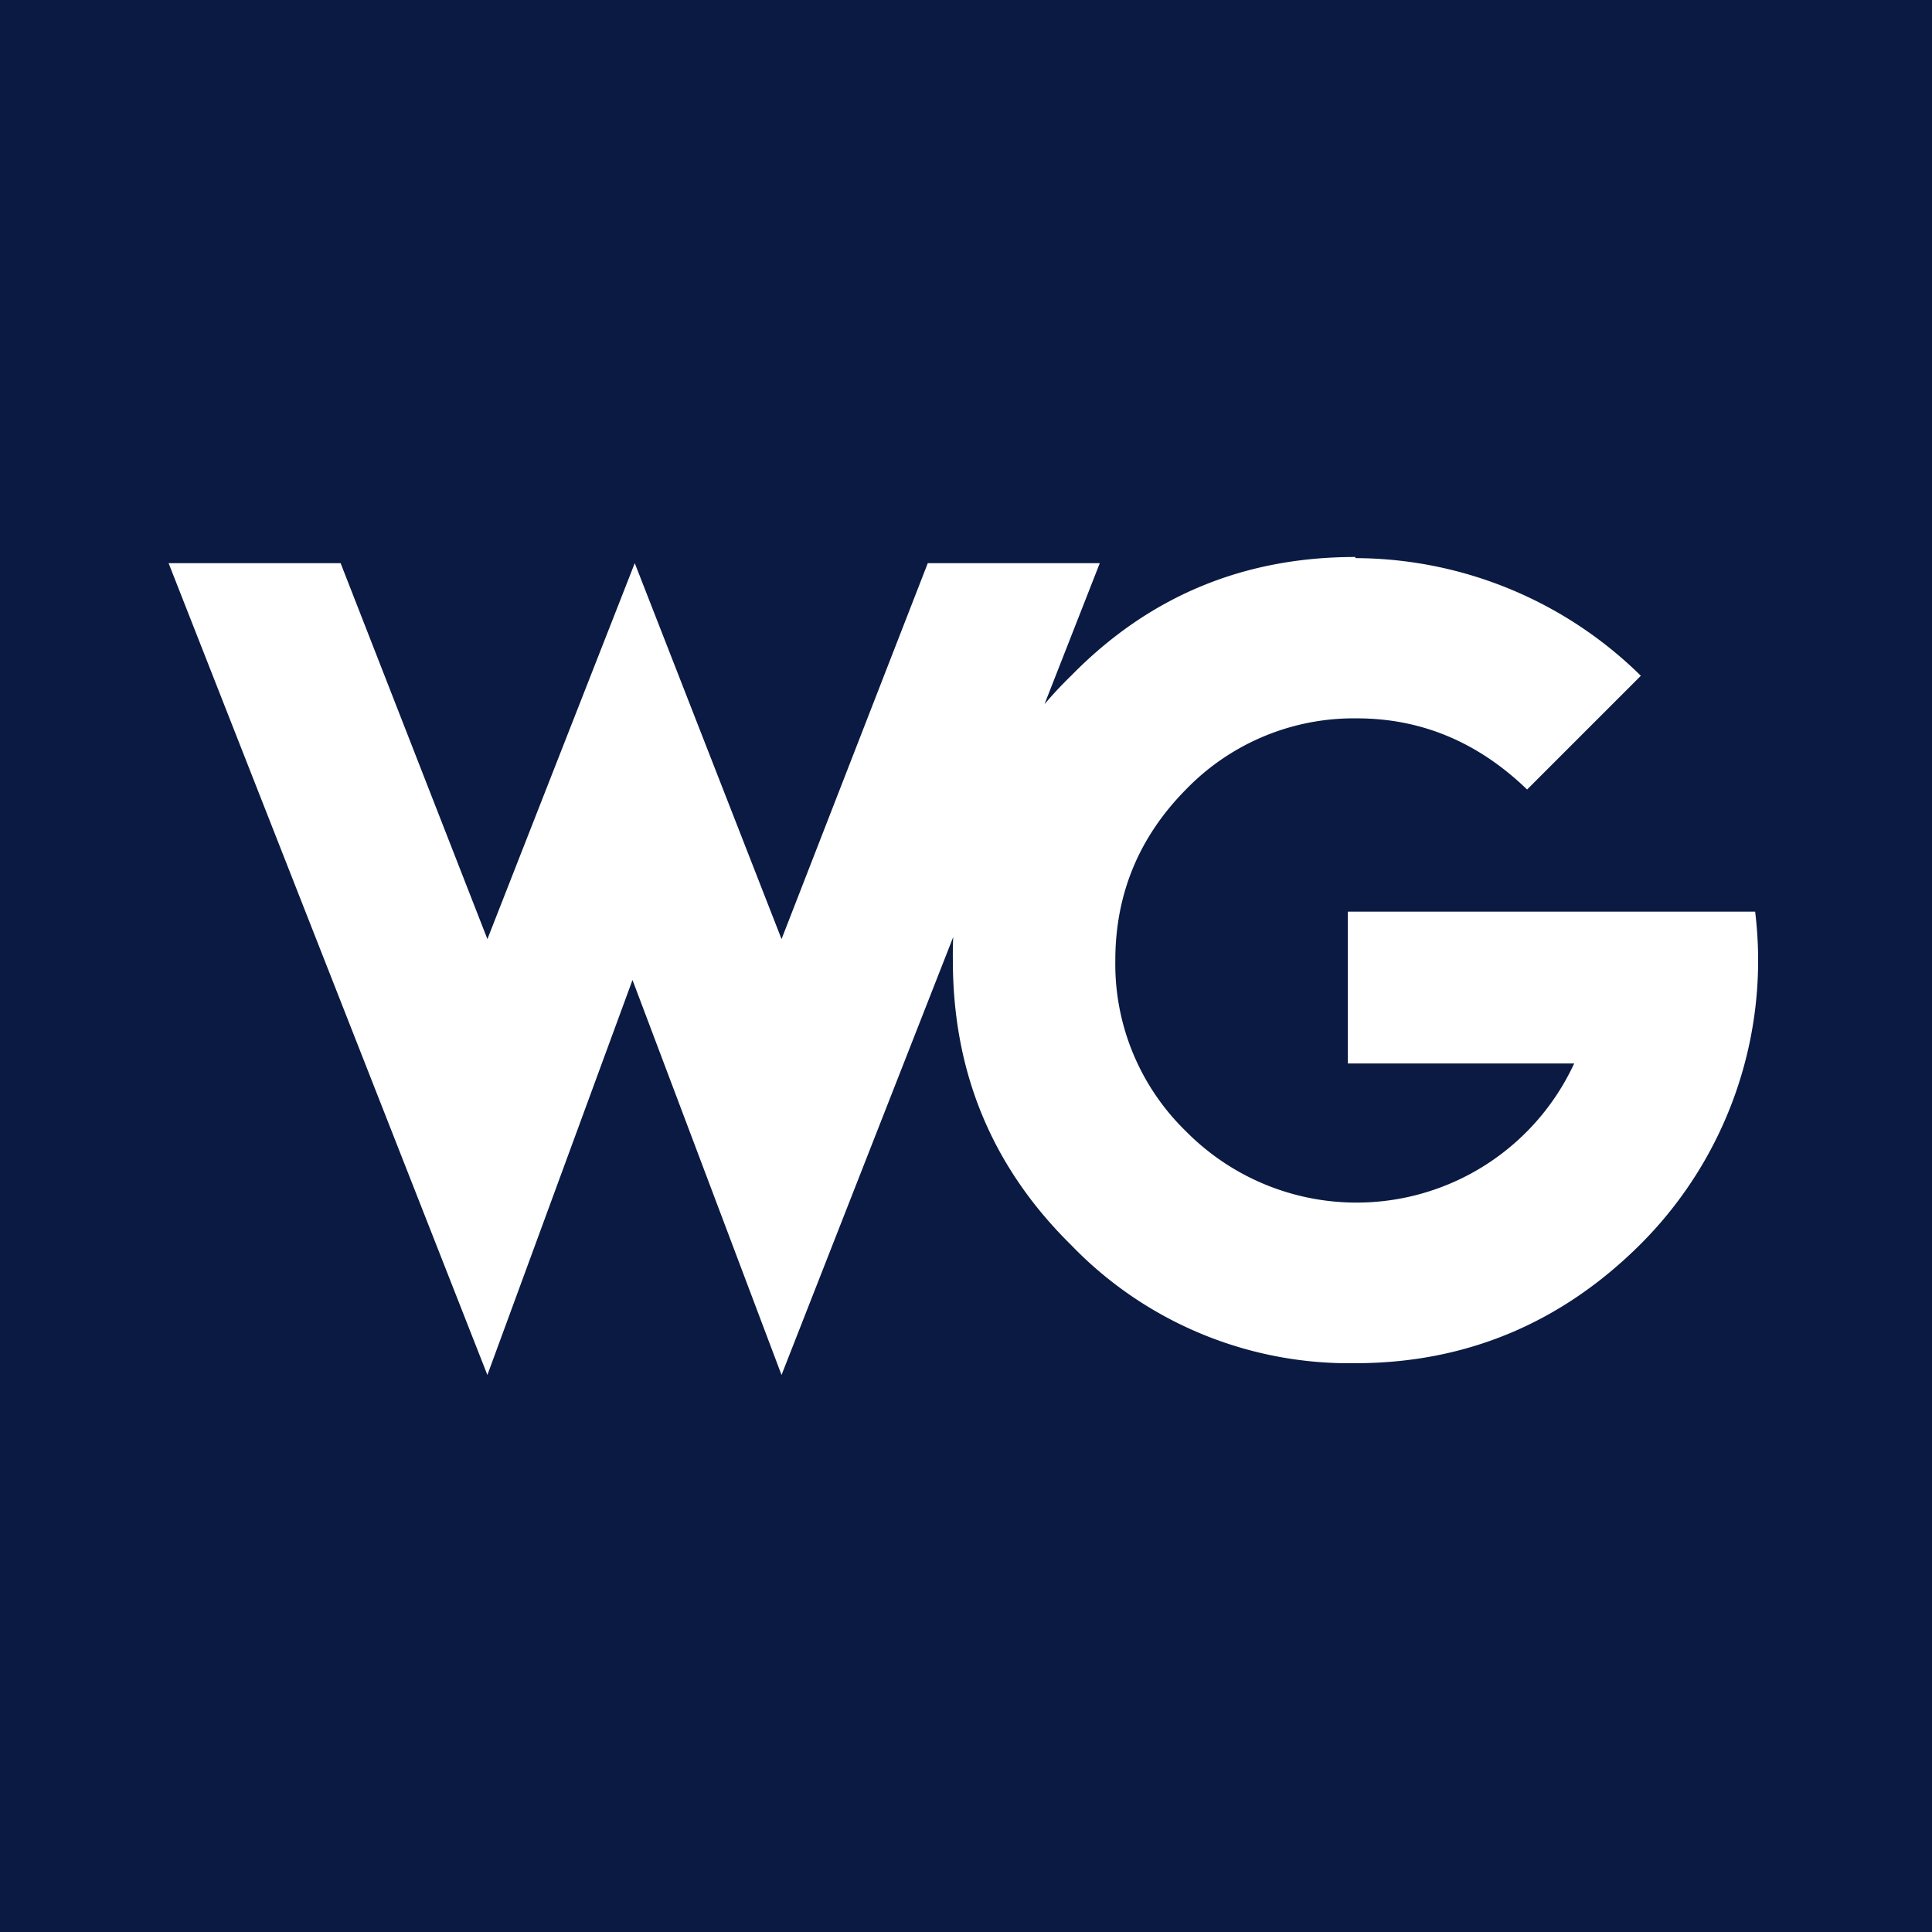 <svg xmlns="http://www.w3.org/2000/svg" width="100" height="100" fill="none" xmlns:v="https://vecta.io/nano"><path fill="#0a1a42" d="M0 0h100v100H0z"/><path d="M8.728 29.149h8.902l7.598 19.458 7.627-19.458 7.598 19.458 7.569-19.458h8.903L40.452 71.168l-7.714-20.444-7.511 20.444-16.5-42.018zm61.413-.319l.029.058a21.14 21.14 0 0 1 14.76 6.09l-5.887 5.887c-2.523-2.436-5.452-3.683-8.815-3.683a12.09 12.09 0 0 0-8.845 3.683c-2.436 2.465-3.654 5.423-3.654 8.844-.053 3.326 1.269 6.526 3.654 8.845a12.41 12.41 0 0 0 20.096-3.509H69.764v-7.859h21.082c.78 6.365-1.425 12.734-5.974 17.254-4.089 4.06-9.019 6.119-14.731 6.119a19.98 19.98 0 0 1-14.702-6.119c-4.089-4.031-6.119-8.931-6.119-14.731-.08-5.544 2.134-10.875 6.119-14.731 4.031-4.118 8.931-6.148 14.702-6.148z" fill="#fff"/></svg>